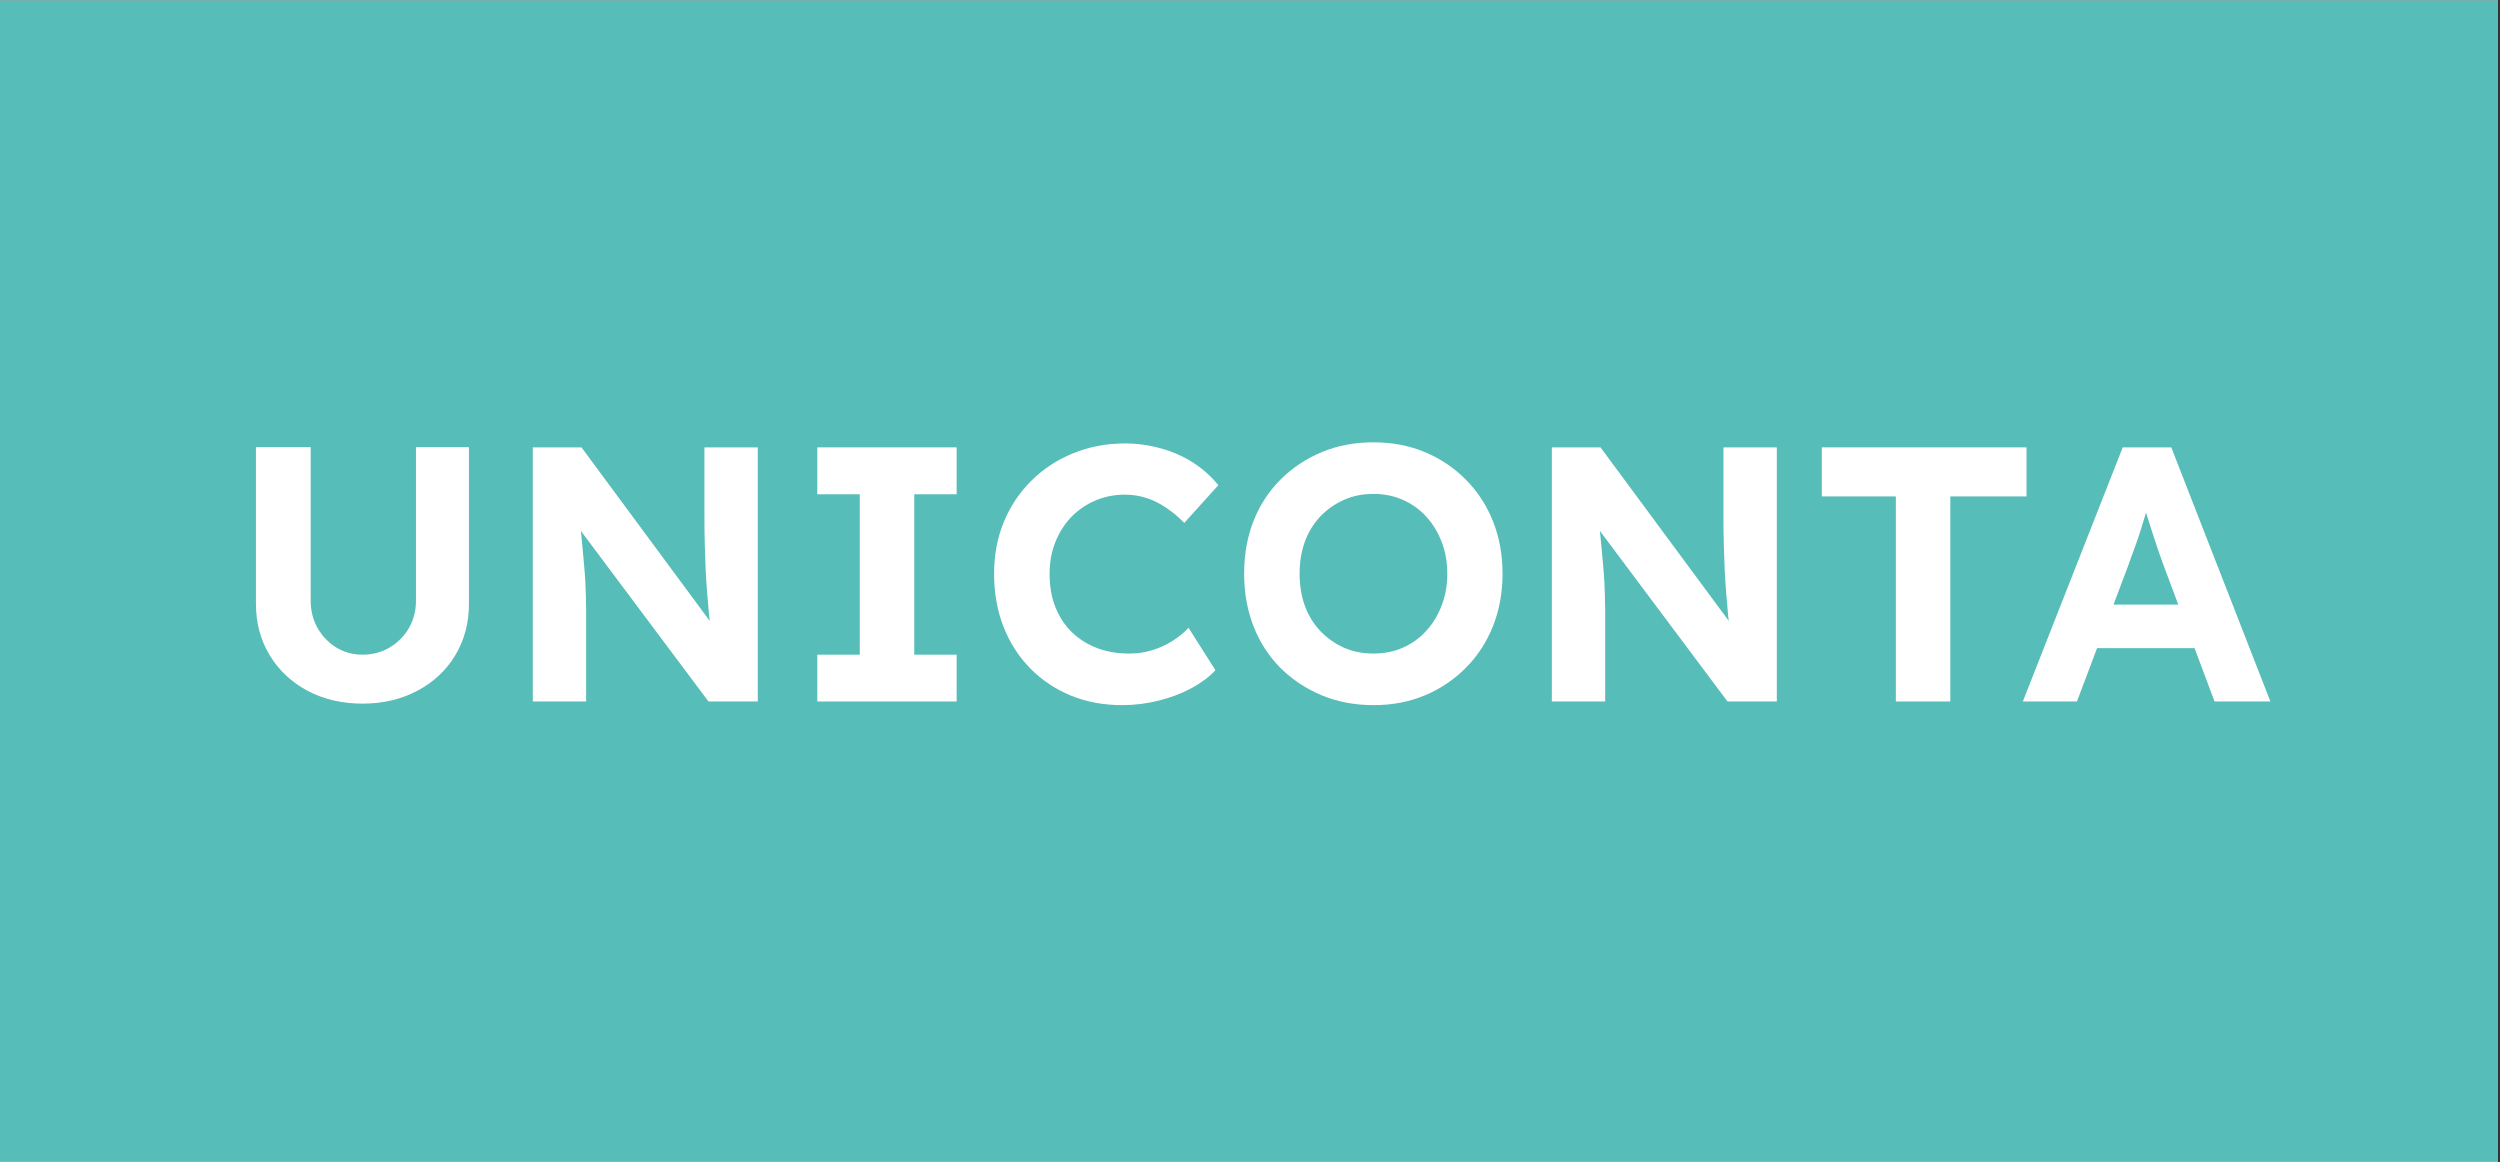 <svg version="1.0" preserveAspectRatio="xMidYMid meet" height="192" viewBox="0 0 309.75 144" zoomAndPan="magnify" width="413" xmlns:xlink="http://www.w3.org/1999/xlink" xmlns="http://www.w3.org/2000/svg"><rect x="0" y="0" width="309.75" height="144" fill="#333333" stroke="none"/><defs><g></g><clipPath id="36d073ba59"><path clip-rule="nonzero" d="M 0 0.059 L 309.5 0.059 L 309.5 143.941 L 0 143.941 Z M 0 0.059"></path></clipPath></defs><g clip-path="url(#36d073ba59)"><path fill-rule="nonzero" fill-opacity="1" d="M 0 0.059 L 309.5 0.059 L 309.5 143.941 L 0 143.941 Z M 0 0.059" fill="#ffffff"></path><path fill-rule="nonzero" fill-opacity="1" d="M 0 0.059 L 309.5 0.059 L 309.5 143.941 L 0 143.941 Z M 0 0.059" fill="#57bdb9"></path></g><g fill-opacity="1" fill="#ffffff"><g transform="translate(27.883, 86.913)"><g><path d="M 17.047 0.266 C 14.492 0.266 12.219 -0.266 10.219 -1.328 C 8.227 -2.391 6.664 -3.859 5.531 -5.734 C 4.395 -7.609 3.828 -9.727 3.828 -12.094 L 3.828 -31.516 L 10.609 -31.516 L 10.609 -12.5 C 10.609 -11.238 10.895 -10.102 11.469 -9.094 C 12.039 -8.094 12.812 -7.289 13.781 -6.688 C 14.758 -6.094 15.848 -5.797 17.047 -5.797 C 18.273 -5.797 19.391 -6.094 20.391 -6.688 C 21.398 -7.289 22.195 -8.094 22.781 -9.094 C 23.363 -10.102 23.656 -11.238 23.656 -12.5 L 23.656 -31.516 L 30.219 -31.516 L 30.219 -12.094 C 30.219 -9.727 29.656 -7.609 28.531 -5.734 C 27.406 -3.859 25.836 -2.391 23.828 -1.328 C 21.828 -0.266 19.566 0.266 17.047 0.266 Z M 17.047 0.266"></path></g></g></g><g fill-opacity="1" fill="#ffffff"><g transform="translate(61.92, 86.913)"><g><path d="M 4.094 0 L 4.094 -31.484 L 10.125 -31.484 L 27.516 -7.953 L 26.266 -7.953 C 26.141 -8.891 26.031 -9.797 25.938 -10.672 C 25.852 -11.555 25.773 -12.457 25.703 -13.375 C 25.629 -14.289 25.566 -15.234 25.516 -16.203 C 25.473 -17.18 25.438 -18.219 25.406 -19.312 C 25.375 -20.406 25.359 -21.598 25.359 -22.891 L 25.359 -31.484 L 31.969 -31.484 L 31.969 0 L 25.859 0 L 8.094 -23.75 L 9.797 -23.703 C 9.953 -22.141 10.082 -20.812 10.188 -19.719 C 10.289 -18.625 10.379 -17.672 10.453 -16.859 C 10.523 -16.055 10.578 -15.352 10.609 -14.75 C 10.641 -14.145 10.66 -13.57 10.672 -13.031 C 10.691 -12.5 10.703 -11.93 10.703 -11.328 L 10.703 0 Z M 4.094 0"></path></g></g></g><g fill-opacity="1" fill="#ffffff"><g transform="translate(97.981, 86.913)"><g><path d="M 3.281 0 L 3.281 -5.797 L 8.547 -5.797 L 8.547 -25.672 L 3.281 -25.672 L 3.281 -31.484 L 20.547 -31.484 L 20.547 -25.672 L 15.297 -25.672 L 15.297 -5.797 L 20.547 -5.797 L 20.547 0 Z M 3.281 0"></path></g></g></g><g fill-opacity="1" fill="#ffffff"><g transform="translate(121.137, 86.913)"><g><path d="M 17.891 0.453 C 15.586 0.453 13.469 0.055 11.531 -0.734 C 9.602 -1.535 7.926 -2.66 6.5 -4.109 C 5.07 -5.566 3.969 -7.289 3.188 -9.281 C 2.414 -11.281 2.031 -13.461 2.031 -15.828 C 2.031 -18.141 2.43 -20.273 3.234 -22.234 C 4.047 -24.203 5.188 -25.91 6.656 -27.359 C 8.125 -28.816 9.848 -29.945 11.828 -30.75 C 13.805 -31.562 15.945 -31.969 18.25 -31.969 C 19.75 -31.969 21.227 -31.766 22.688 -31.359 C 24.145 -30.961 25.477 -30.375 26.688 -29.594 C 27.906 -28.812 28.945 -27.879 29.812 -26.797 L 25.594 -22.125 C 24.895 -22.844 24.156 -23.461 23.375 -23.984 C 22.602 -24.516 21.789 -24.922 20.938 -25.203 C 20.082 -25.484 19.176 -25.625 18.219 -25.625 C 16.926 -25.625 15.719 -25.383 14.594 -24.906 C 13.469 -24.426 12.484 -23.758 11.641 -22.906 C 10.805 -22.051 10.141 -21.016 9.641 -19.797 C 9.148 -18.586 8.906 -17.25 8.906 -15.781 C 8.906 -14.281 9.145 -12.922 9.625 -11.703 C 10.102 -10.492 10.773 -9.461 11.641 -8.609 C 12.516 -7.754 13.555 -7.094 14.766 -6.625 C 15.984 -6.164 17.328 -5.938 18.797 -5.938 C 19.754 -5.938 20.68 -6.07 21.578 -6.344 C 22.484 -6.613 23.316 -6.988 24.078 -7.469 C 24.848 -7.945 25.531 -8.5 26.125 -9.125 L 29.453 -3.875 C 28.703 -3.062 27.719 -2.32 26.5 -1.656 C 25.289 -1 23.938 -0.484 22.438 -0.109 C 20.938 0.266 19.422 0.453 17.891 0.453 Z M 17.891 0.453"></path></g></g></g><g fill-opacity="1" fill="#ffffff"><g transform="translate(152.117, 86.913)"><g><path d="M 18.078 0.453 C 15.734 0.453 13.586 0.047 11.641 -0.766 C 9.691 -1.578 7.988 -2.707 6.531 -4.156 C 5.082 -5.613 3.969 -7.336 3.188 -9.328 C 2.414 -11.328 2.031 -13.492 2.031 -15.828 C 2.031 -18.191 2.414 -20.363 3.188 -22.344 C 3.969 -24.32 5.082 -26.035 6.531 -27.484 C 7.988 -28.941 9.691 -30.078 11.641 -30.891 C 13.586 -31.703 15.719 -32.109 18.031 -32.109 C 20.375 -32.109 22.508 -31.703 24.438 -30.891 C 26.375 -30.078 28.066 -28.938 29.516 -27.469 C 30.973 -26 32.094 -24.273 32.875 -22.297 C 33.656 -20.328 34.047 -18.172 34.047 -15.828 C 34.047 -13.492 33.656 -11.336 32.875 -9.359 C 32.094 -7.379 30.973 -5.656 29.516 -4.188 C 28.066 -2.719 26.375 -1.578 24.438 -0.766 C 22.508 0.047 20.391 0.453 18.078 0.453 Z M 18.031 -5.938 C 19.383 -5.938 20.613 -6.18 21.719 -6.672 C 22.832 -7.172 23.789 -7.863 24.594 -8.75 C 25.406 -9.633 26.039 -10.676 26.5 -11.875 C 26.969 -13.07 27.203 -14.391 27.203 -15.828 C 27.203 -17.266 26.969 -18.582 26.5 -19.781 C 26.039 -20.977 25.406 -22.02 24.594 -22.906 C 23.789 -23.789 22.832 -24.477 21.719 -24.969 C 20.613 -25.469 19.383 -25.719 18.031 -25.719 C 16.707 -25.719 15.488 -25.469 14.375 -24.969 C 13.27 -24.477 12.297 -23.789 11.453 -22.906 C 10.617 -22.02 9.984 -20.977 9.547 -19.781 C 9.117 -18.582 8.906 -17.266 8.906 -15.828 C 8.906 -14.391 9.117 -13.07 9.547 -11.875 C 9.984 -10.676 10.617 -9.633 11.453 -8.75 C 12.297 -7.863 13.27 -7.172 14.375 -6.672 C 15.488 -6.18 16.707 -5.938 18.031 -5.938 Z M 18.031 -5.938"></path></g></g></g><g fill-opacity="1" fill="#ffffff"><g transform="translate(188.178, 86.913)"><g><path d="M 4.094 0 L 4.094 -31.484 L 10.125 -31.484 L 27.516 -7.953 L 26.266 -7.953 C 26.141 -8.891 26.031 -9.797 25.938 -10.672 C 25.852 -11.555 25.773 -12.457 25.703 -13.375 C 25.629 -14.289 25.566 -15.234 25.516 -16.203 C 25.473 -17.18 25.438 -18.219 25.406 -19.312 C 25.375 -20.406 25.359 -21.598 25.359 -22.891 L 25.359 -31.484 L 31.969 -31.484 L 31.969 0 L 25.859 0 L 8.094 -23.75 L 9.797 -23.703 C 9.953 -22.141 10.082 -20.812 10.188 -19.719 C 10.289 -18.625 10.379 -17.672 10.453 -16.859 C 10.523 -16.055 10.578 -15.352 10.609 -14.75 C 10.641 -14.145 10.66 -13.57 10.672 -13.031 C 10.691 -12.5 10.703 -11.93 10.703 -11.328 L 10.703 0 Z M 4.094 0"></path></g></g></g><g fill-opacity="1" fill="#ffffff"><g transform="translate(224.239, 86.913)"><g><path d="M 10.656 0 L 10.656 -25.406 L 1.484 -25.406 L 1.484 -31.484 L 26.844 -31.484 L 26.844 -25.406 L 17.406 -25.406 L 17.406 0 Z M 10.656 0"></path></g></g></g><g fill-opacity="1" fill="#ffffff"><g transform="translate(250.318, 86.913)"><g><path d="M 0.312 0 L 12.688 -31.484 L 18.703 -31.484 L 30.984 0 L 24.062 0 L 17.719 -16.953 C 17.539 -17.43 17.32 -18.047 17.062 -18.797 C 16.812 -19.547 16.551 -20.336 16.281 -21.172 C 16.008 -22.016 15.754 -22.816 15.516 -23.578 C 15.273 -24.348 15.094 -24.988 14.969 -25.5 L 16.188 -25.5 C 16.008 -24.844 15.805 -24.145 15.578 -23.406 C 15.359 -22.664 15.129 -21.914 14.891 -21.156 C 14.648 -20.395 14.395 -19.656 14.125 -18.938 C 13.852 -18.219 13.598 -17.508 13.359 -16.812 L 7.016 0 Z M 6.078 -6.609 L 8.281 -12 L 22.703 -12 L 24.953 -6.609 Z M 6.078 -6.609"></path></g></g></g></svg>